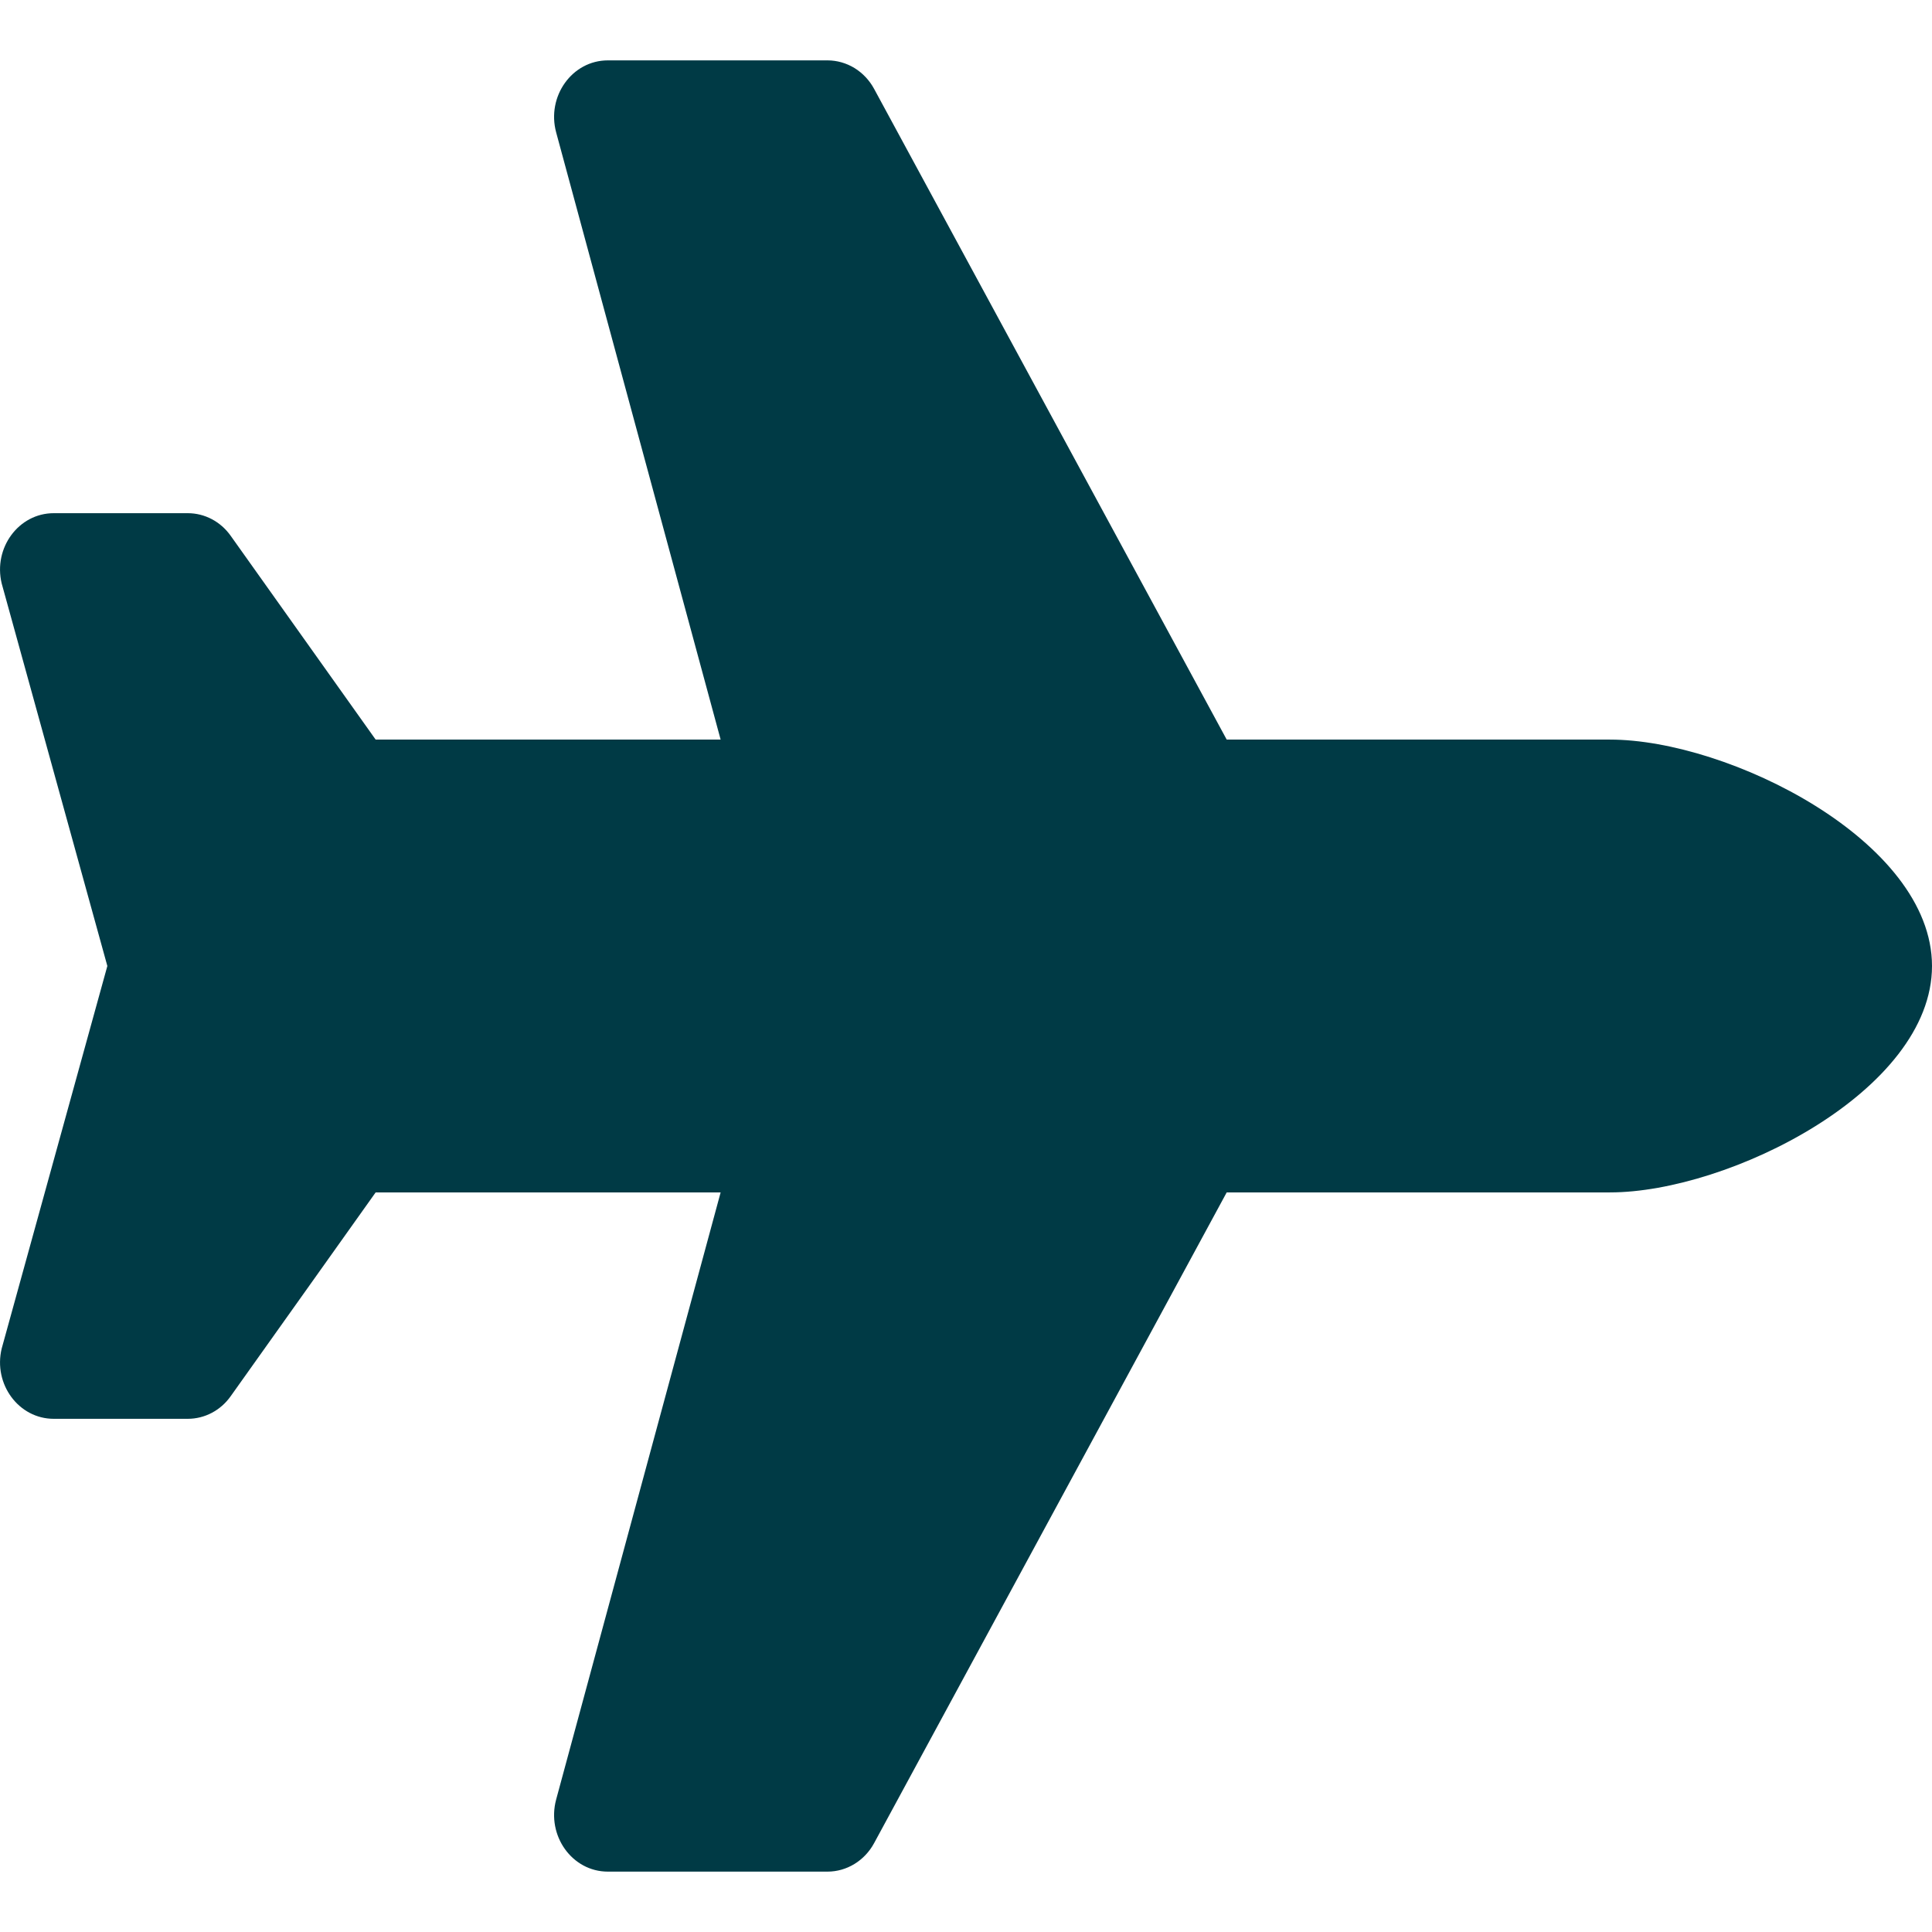<svg id="SvgjsSvg1083" width="288" height="288" xmlns="http://www.w3.org/2000/svg" version="1.1" xmlns:xlink="http://www.w3.org/1999/xlink" xmlns:svgjs="http://svgjs.com/svgjs"><defs id="SvgjsDefs1084"></defs><g id="SvgjsG1085"><svg xmlns="http://www.w3.org/2000/svg" fill="none" viewBox="0 0 16 15" width="288" height="288"><g clip-path="url(#a)"><path fill="#003a45" d="M13.333 5.625H10.159L7.239 0.236C7.2 0.164 7.144 0.105 7.076 0.063C7.008 0.022 6.931 -5.1834e-06 6.853 9.22946e-10L5.034 9.22946e-10C4.738 9.22946e-10 4.525 0.298 4.606 0.597L5.968 5.625H3.111L1.911 3.938C1.827 3.819 1.695 3.75 1.555 3.75H0.445C0.155 3.75 -0.057 4.037 0.014 4.332L0.889 7.5L0.014 10.668C-0.057 10.963 0.155 11.25 0.445 11.25H1.555C1.695 11.25 1.827 11.181 1.911 11.062L3.111 9.375H5.968L4.606 14.402C4.525 14.702 4.738 15 5.034 15H6.853C7.012 15 7.16 14.91 7.239 14.764L10.159 9.375H13.333C14.315 9.375 16 8.536 16 7.5C16 6.464 14.315 5.625 13.333 5.625Z" class="colorFF6D00 svgShape"></path></g><defs><clipPath id="a"><rect width="16" height="15" fill="#ffffff" class="colorfff svgShape"></rect></clipPath></defs></svg></g></svg>